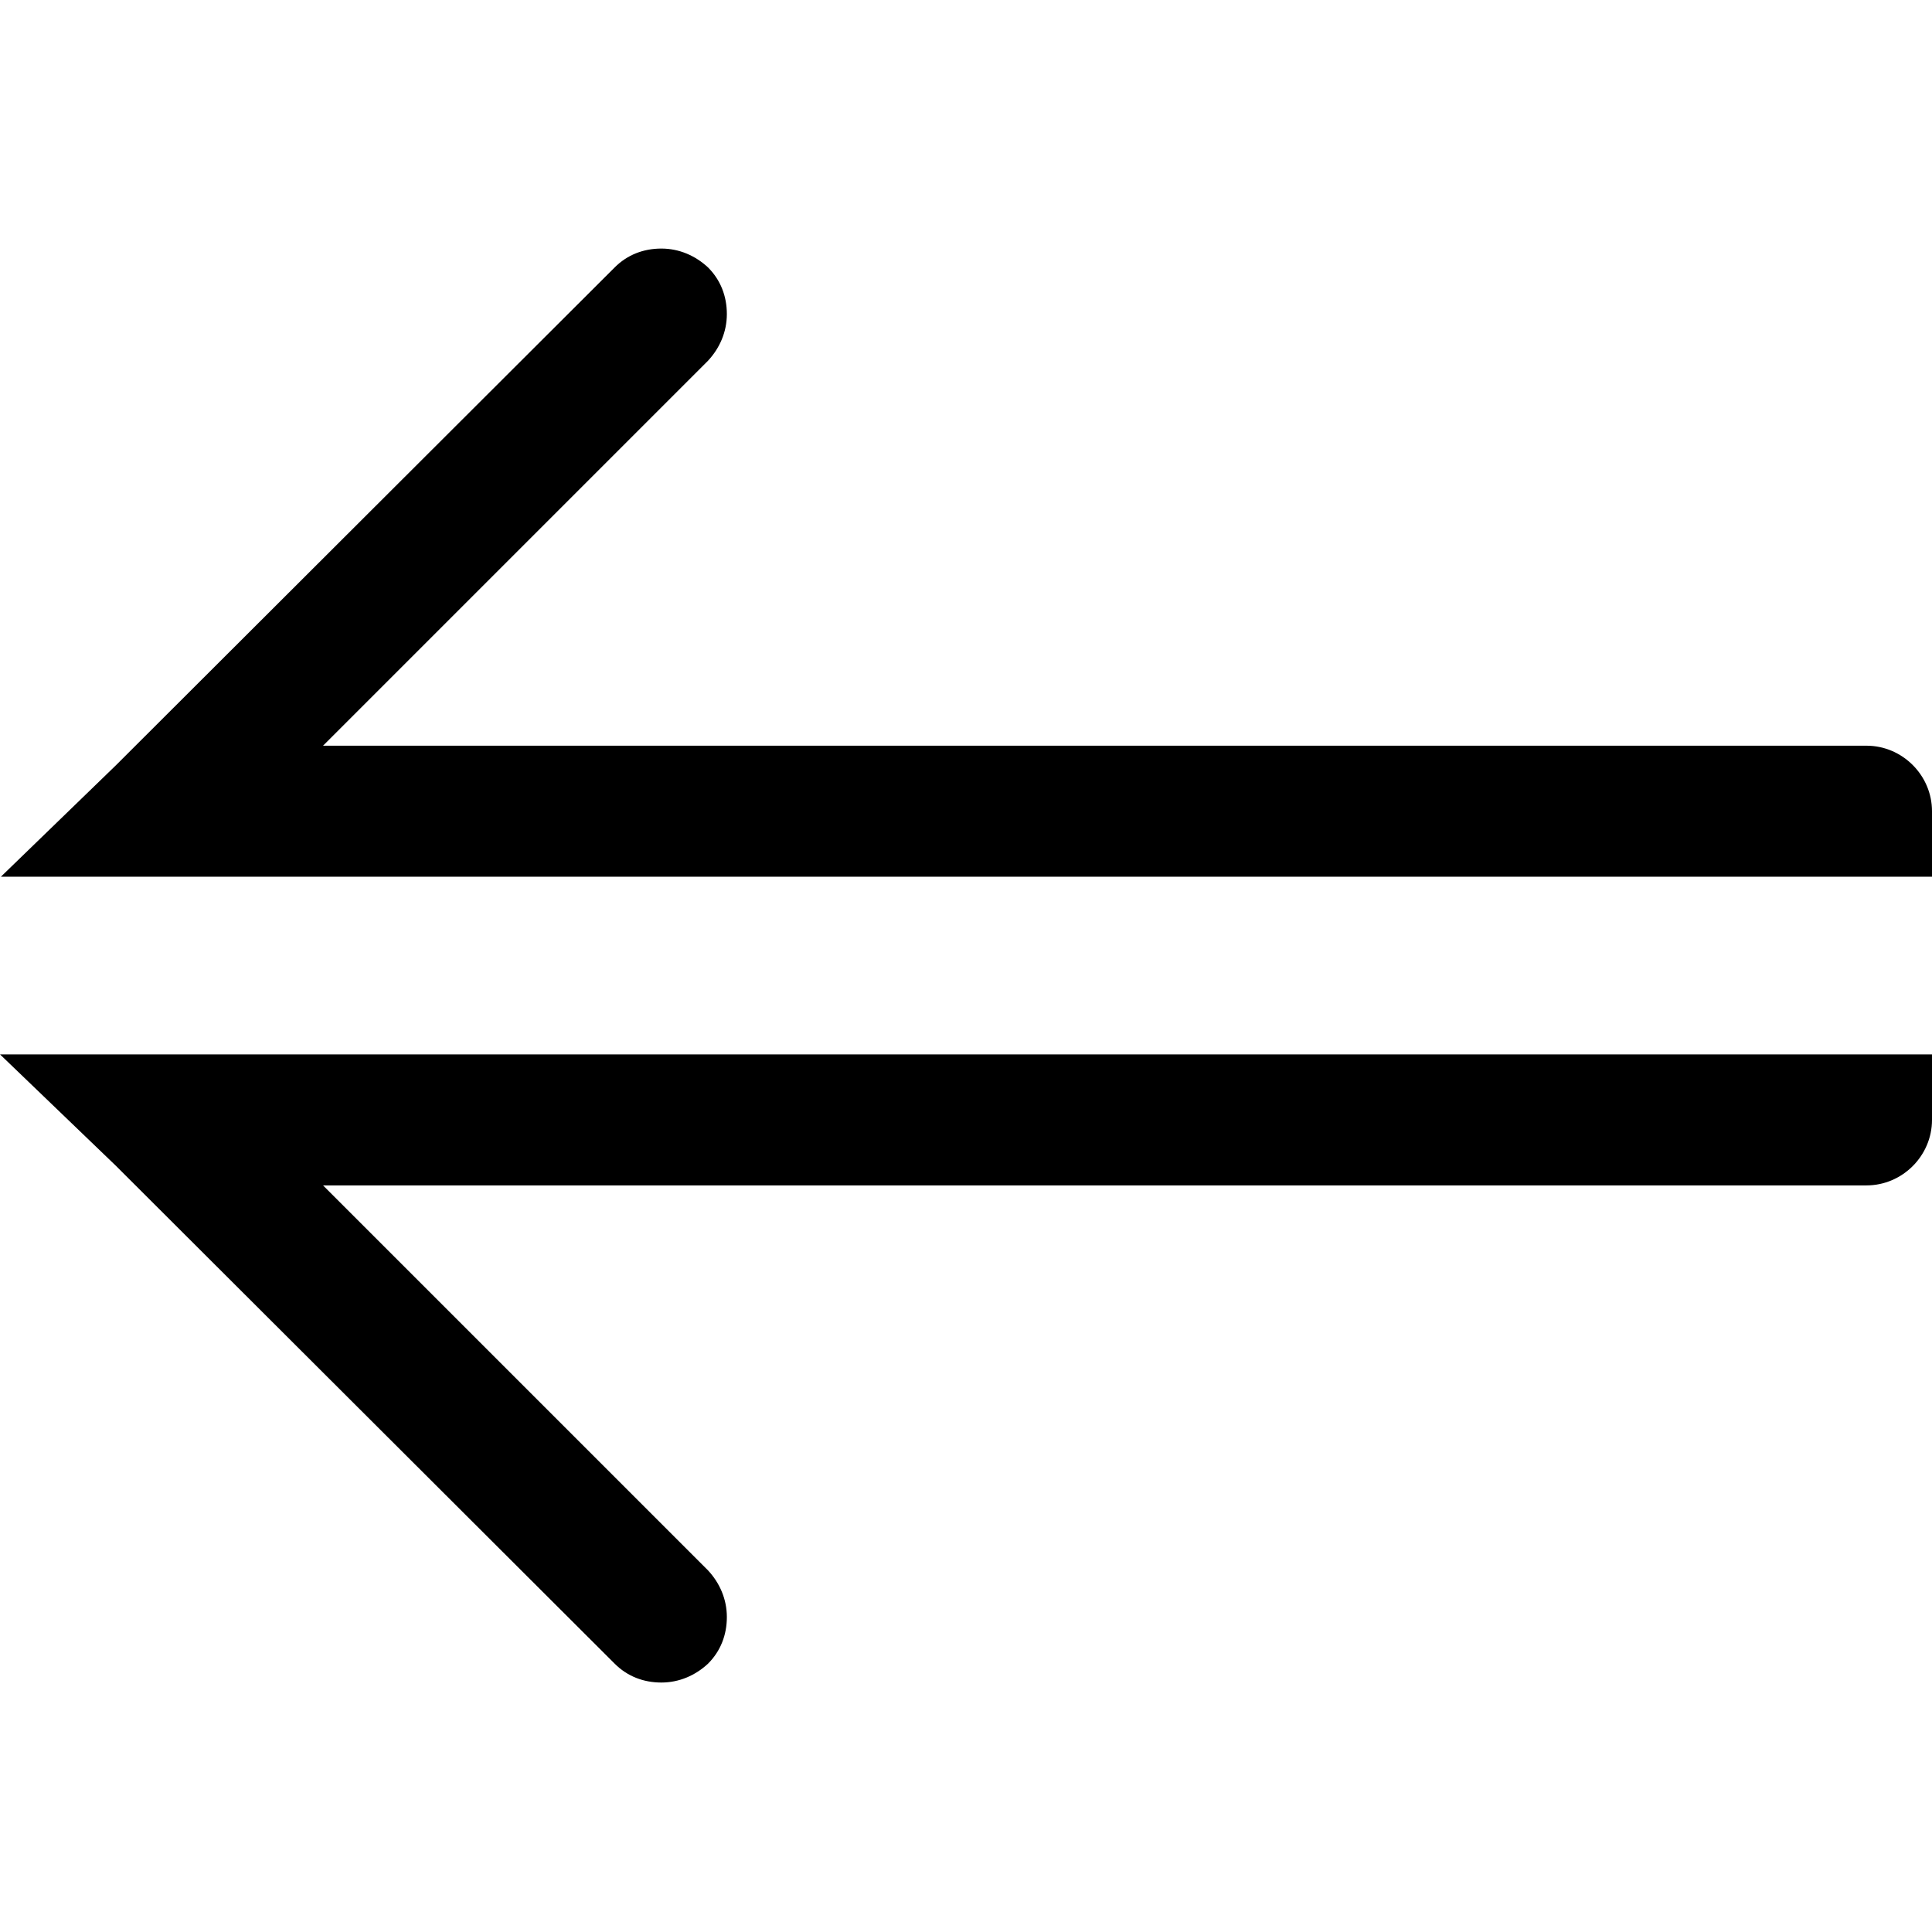 <?xml version="1.0" encoding="UTF-8"?>
<svg id="Layer_1" xmlns="http://www.w3.org/2000/svg" version="1.1" viewBox="0 0 215.3 215.3">
  <!-- Generator: Adobe Illustrator 29.0.1, SVG Export Plug-In . SVG Version: 2.1.0 Build 192)  -->
  <defs>
    <style>
      .st0 {
        fill: #fff;
      }

      .st1 {
        display: none;
      }
    </style>
  </defs>
  <g id="Layer_11" class="st1">
    <circle cx="104.2" cy="84.4" r="206.9"/>
  </g>
  <g id="Layer_2">
    <path class="st1" d="M-102.7-122.4v413.8h413.8V-122.4H-102.7ZM92.6-5.3c1.2-14.3,11.9-24.8,26.6-26.3,4.3-.4,8.9-.7,13.1,0,12.1,2.3,16.8,11.2,15.9,22.2-1.1,15.4-12.8,26.1-28.7,26.9h-3.2v.3c-2.8-.4-5.7-.5-8.5-1.2-12.1-2.8-16.1-11.9-15.2-22h0ZM147.2,165.3c-10.5,10.2-22.4,18.4-35.4,25.2-8.1,4.2-16.5,8-25.6,9.7-3.6.7-7.3.9-10.9.6-6.7-.7-10.5-4.8-11.7-11.5-1.3-7.2-.4-14.3,1.2-21.2,5.4-22.8,10.9-45.5,16.3-68.3.4-1.6.8-3.2.9-4.9.4-4.9-2.5-7.8-7.3-7.1-2.1.3-4.2,1-6.1,1.8-3.9,1.7-7.8,3.6-11.7,5.3-1.3.6-2.6,1.1-4,1.4-2,.4-3.8-.2-4.9-2-1.2-1.9-1.1-3.9.2-5.7.6-.9,1.3-1.7,2.2-2.3,19.4-15,40.3-27.3,64.2-34,2.4-.7,4.9-1,7.4-1.2,7.8-.4,12.3,3.5,13.2,11.3.2,1.8.2,3.6.3,5.3-.4,9.7-3.3,19-5.7,28.3-5,19.2-10,38.4-14.9,57.6-.6,2.1-.6,4.5-.4,6.7.3,3.3,2.7,5.4,6,5.4,2-.1,4.1-.4,5.9-1.2,3.7-1.6,7.3-3.5,10.9-5.3,1.3-.6,2.4-1.5,3.7-2.1,3.6-1.9,5.9-1.7,7.7.6,1.6,2.2,1.2,5-1.5,7.6Z"/>
    <g class="st1">
      <path class="st0" d="M421.2,115.8c-.4,9.7-3.3,19-5.7,28.3-5,19.2-10,38.4-14.9,57.6-.5,2.1-.6,4.5-.4,6.7.3,3.3,2.7,5.4,6,5.4,2-.1,4.1-.4,5.9-1.2,3.7-1.6,7.3-3.5,10.9-5.3,1.3-.6,2.5-1.5,3.7-2.1,3.6-1.9,5.9-1.7,7.7.6,1.7,2.2,1.3,5-1.4,7.6-10.5,10.2-22.4,18.4-35.4,25.2-8.1,4.2-16.5,8-25.6,9.7-3.6.7-7.4.9-11,.6-6.7-.7-10.5-4.8-11.7-11.5-1.3-7.2-.4-14.3,1.2-21.2,5.4-22.8,10.9-45.5,16.3-68.3.4-1.6.8-3.2.9-4.9.5-4.9-2.5-7.8-7.3-7.1-2.1.3-4.2,1-6.1,1.9-3.9,1.7-7.8,3.6-11.7,5.3-1.3.6-2.6,1.1-4,1.4-2,.4-3.8-.2-5-2-1.2-1.9-1.1-3.9.2-5.7.6-.9,1.4-1.7,2.2-2.3,19.5-15,40.4-27.3,64.2-34,2.4-.7,4.9-1,7.4-1.2,7.8-.4,12.3,3.5,13.2,11.3.3,1.6.4,3.4.4,5.2Z"/>
      <path class="st0" d="M402.2,65.9c-2.8-.4-5.7-.5-8.5-1.2-12.2-2.8-16.1-12-15.3-22.1,1.2-14.3,11.9-24.8,26.6-26.3,4.3-.5,8.9-.7,13.1,0,12.1,2.3,16.8,11.2,16,22.2-1.1,15.4-12.8,26.1-28.7,26.9h-3.2v.4h0Z"/>
    </g>
    <path class="st1" d="M-102.7-122.4v413.8h413.8V-122.4H-102.7ZM199.7,98.9c0,2.1-.7,4-2.2,5.7s-3.3,2.6-5.4,2.9l-139.6,16.3c1.2,5.4,1.7,8.5,1.7,9.4,0,1.4-1.1,4.3-3.2,8.6h123c2.3,0,4.3.9,6,2.5,1.7,1.7,2.5,3.7,2.5,6s-.9,4.3-2.5,6c-1.7,1.7-3.7,2.5-6,2.5h-8.6c4.6,0,8.6,1.7,12,5.1s5.1,7.4,5.1,12-1.7,8.6-5.1,12-7.4,5.1-12,5.1-8.6-1.7-12-5.1-5.1-7.4-5.1-12,1.7-8.6,5.1-12,7.4-5.1,12-5.1H45.7c4.6,0,8.6,1.7,12,5.1s5.1,7.4,5.1,12-1.7,8.6-5.1,12-7.4,5.1-12,5.1-8.7-1.7-12-5.1c-3.4-3.4-5.1-7.4-5.1-12s1.7-8.6,5.1-12c3.4-3.4,7.4-5.1,12-5.1h-8.6c-2.3,0-4.3-.9-6-2.5-1.7-1.7-2.5-3.7-2.5-6s.3-2.4,1.1-4.2c.7-1.8,1.4-3.4,2.1-4.8.7-1.4,1.7-3.2,2.9-5.4s1.9-3.5,2.1-3.9L13.1,22H-14.2c-2.3,0-4.3-.8-6-2.5s-2.5-3.7-2.5-6,.9-4.3,2.5-6c1.7-1.7,3.7-2.5,6-2.5H20c1.4,0,2.7.3,3.8.9s2,1.3,2.6,2.1,1.2,1.9,1.7,3.3c.5,1.4.9,2.5,1.1,3.5s.4,2.2.7,3.9.5,2.8.6,3.5h160.6c2.3,0,4.3.8,6,2.5s2.5,3.7,2.5,6v68.2h0Z"/>
    <g class="st1">
      <path d="M-102.7-122.4v413.8h413.8V-122.4H-102.7ZM212.2,154.1c0,4.8-1.7,9-5.2,12.4-3.4,3.4-7.6,5.1-12.4,5.1H19.2c-4.8,0-9-1.7-12.4-5.1-3.4-3.4-5.2-7.6-5.2-12.4V20.7c0-4.8,1.7-9,5.2-12.4,3.4-3.4,7.6-5.1,12.4-5.1h175.5c4.8,0,9,1.7,12.4,5.1s5.2,7.6,5.2,12.4v133.4h0Z"/>
      <path d="M194.7,17.2H19.2c-1,0-1.8.3-2.5,1s-1,1.5-1,2.5v133.4c0,.9.3,1.8,1,2.5s1.5,1,2.5,1h175.5c.9,0,1.8-.4,2.5-1,.7-.7,1-1.5,1-2.5V20.7c0-1-.4-1.8-1-2.5-.8-.6-1.6-1-2.5-1ZM35.9,37.4c4.1-4.1,9.1-6.1,14.9-6.1s10.8,2,14.9,6.1c4.1,4.1,6.1,9.1,6.1,14.9s-2,10.8-6.1,14.9c-4.1,4.1-9.1,6.1-14.9,6.1s-10.8-2.1-14.9-6.1c-4.1-4.1-6.2-9-6.2-14.9s2.1-10.8,6.2-14.9ZM184.1,143.6H29.7v-21.1l35.1-35.1,17.6,17.5,56.2-56.2,45.6,45.6v49.3h-.1Z"/>
    </g>
    <rect class="st1" x="-102.7" y="-122.4" width="413.8" height="413.8"/>
    <path class="st1" d="M-102.7-122.4v413.8h413.8V-122.4H-102.7ZM89.8,15.7c.9-11,9.1-19,20.4-20.2,3.3-.4,6.8-.5,10.1,0,9.3,1.8,12.8,8.5,12.2,17-.9,11.8-9.8,20-22,20.6h-2.5v.2c-2.2-.3-4.4-.4-6.5-.9-9.3-2.1-12.4-9.1-11.7-16.8h0ZM131.6,146.4c-8.1,7.8-17.2,14.1-27.1,19.3-6.2,3.2-12.6,6.1-19.6,7.4-2.7.5-5.6.7-8.4.4-5.2-.5-8.1-3.6-9-8.8-1-5.5-.3-10.9.9-16.3,4.1-17.4,8.3-34.9,12.5-52.3.3-1.2.6-2.5.7-3.8.3-3.8-1.9-6-5.6-5.4-1.6.2-3.2.8-4.7,1.4-3,1.3-6,2.7-8.9,4.1-1,.4-2,.9-3.1,1.1-1.6.3-2.9-.2-3.8-1.5-.9-1.5-.8-3,.2-4.3.5-.7,1-1.3,1.7-1.8,14.9-11.5,30.9-20.9,49.2-26.1,1.8-.5,3.8-.8,5.6-.9,6-.3,9.4,2.7,10.1,8.6,0,1.4.2,2.7.2,4.1-.3,7.5-2.5,14.5-4.3,21.7-3.8,14.7-7.7,29.4-11.4,44.1-.4,1.6-.4,3.4-.3,5.1.2,2.6,2.1,4.2,4.6,4.1,1.5,0,3.1-.3,4.5-.9,2.8-1.2,5.6-2.7,8.3-4.1,1-.5,1.9-1.1,2.9-1.6,2.8-1.4,4.6-1.3,5.9.5,1.3,1.7,1.1,3.9-1.1,5.9h0Z"/>
  </g>
  <g>
    <path d="M12.9,129.9h0l55.6,55.5c1.4,1.4,3.2,2.1,5.2,2.1s3.8-.8,5.2-2.1h0c1.4-1.4,2.1-3.2,2.1-5.2,0-2-.8-3.8-2.1-5.2l-42.9-42.9h172c4,0,7.3-3.3,7.3-7.3s0-4.1,0-7.3c-2.4,0-5.3,0-7.3,0H0"/>
    <path d="M.1,97.7h207.9c2,0,4.9,0,7.3,0,0-3.2,0-5.3,0-7.3,0-4-3.3-7.3-7.3-7.3H36s42.9-42.9,42.9-42.9c1.3-1.4,2.1-3.2,2.1-5.2,0-2-.7-3.8-2.1-5.2h0c-1.4-1.3-3.2-2.1-5.2-2.1s-3.8.7-5.2,2.1L12.9,85.3h0"/>
  </g>
</svg>